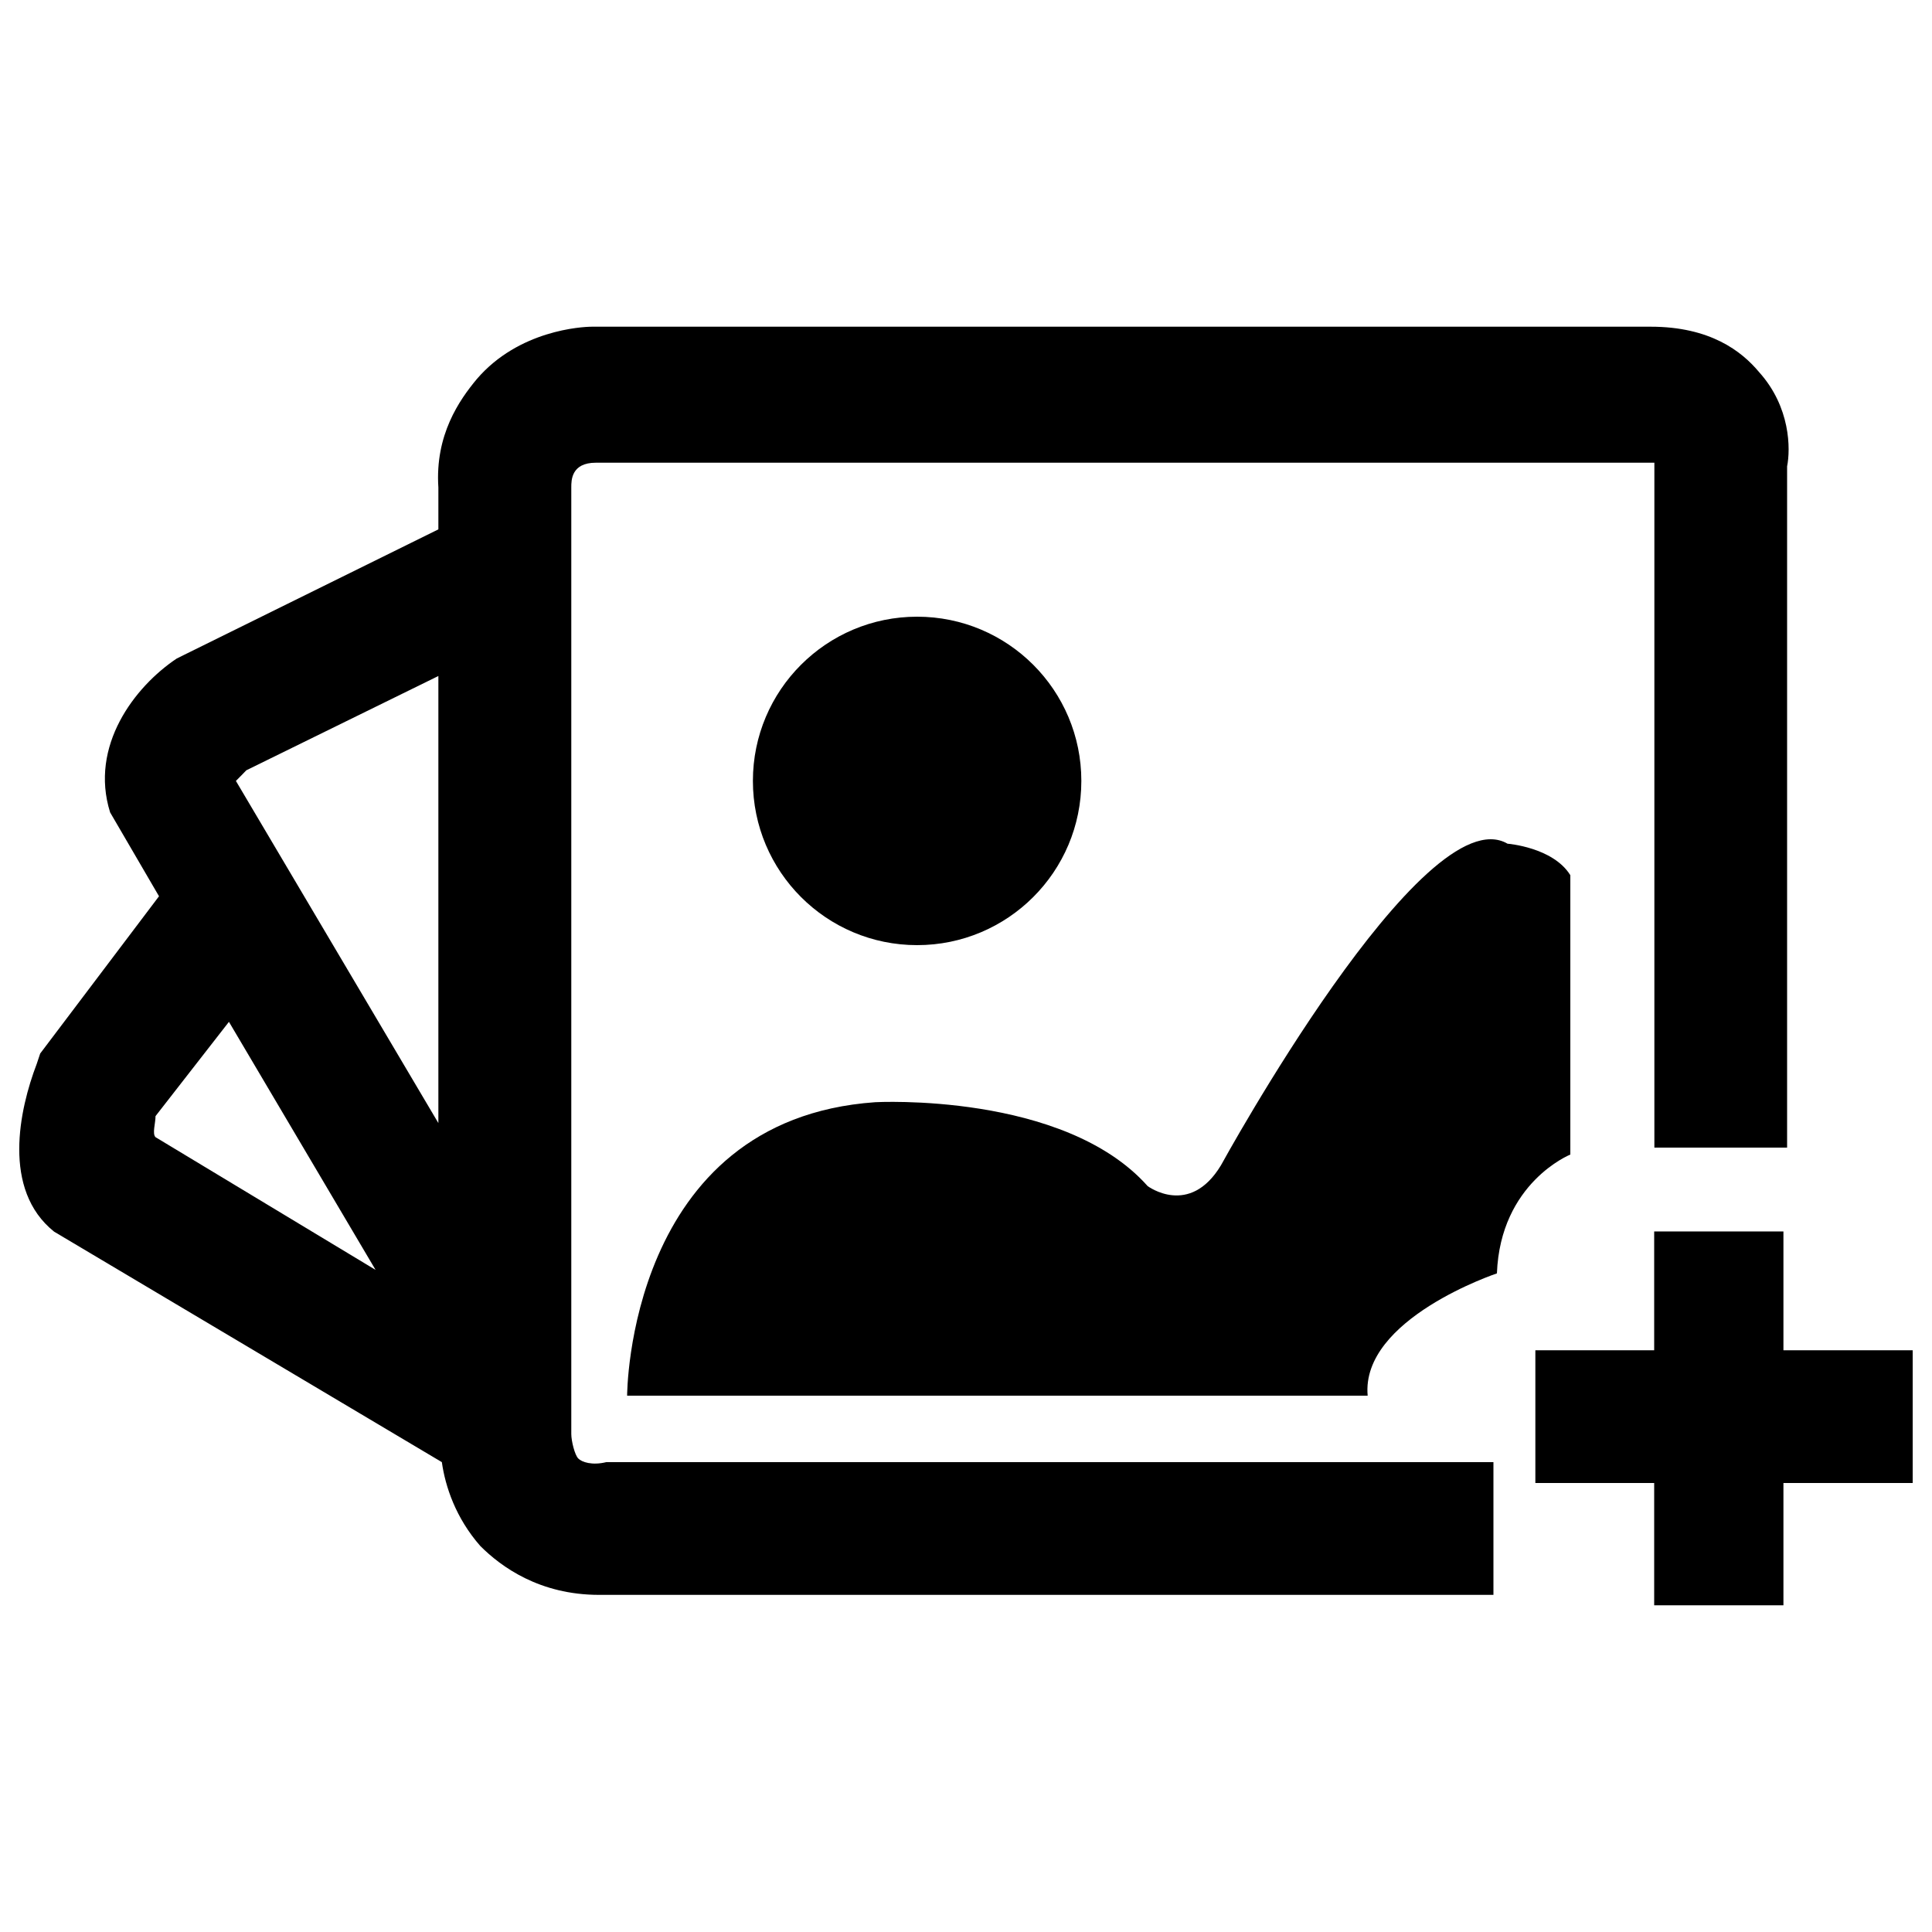 <?xml version="1.0" encoding="utf-8"?>
<!-- Svg Vector Icons : http://www.onlinewebfonts.com/icon -->
<!DOCTYPE svg PUBLIC "-//W3C//DTD SVG 1.1//EN" "http://www.w3.org/Graphics/SVG/1.1/DTD/svg11.dtd">
<svg version="1.1" xmlns="http://www.w3.org/2000/svg" xmlns:xlink="http://www.w3.org/1999/xlink" x="0px" y="0px" viewBox="0 0 1000 1000" enable-background="new 0 0 1000 1000" xml:space="preserve">
<g><path d="M923.1,698.9v-61.5h-66.9v61.5h-61.5v68.7h61.5v63.3h66.9v-63.3H990v-68.7H923.1z"/><path d="M299.3,754.9c-1.8-1.8-3.6-9-3.6-12.7v-490c0-3.6,0-12.7,12.7-12.7h546.1h1.8V594h68.7V241.4c1.8-9,1.8-30.7-14.5-48.8c-9-10.8-25.3-23.5-56.1-23.5H306.5c-5.4,0-38,1.8-59.7,27.1c-9,10.8-21.7,28.9-19.9,56.1V274L95,339.1l-3.6,1.8c-21.7,14.5-45.2,45.2-34.4,79.6l25.3,43.4l-61.5,81.4l-1.8,5.4c-9,23.5-18.1,65.1,9,86.8l200.7,119.3c1.8,12.7,7.2,28.9,19.9,43.4c10.8,10.8,30.7,25.3,61.5,25.3c1.8,0,3.6,0,5.4,0H773v-68.7H313.8C306.5,758.6,301.1,756.8,299.3,754.9z M127.5,398.7l99.4-48.8v231.4L122.1,404.2C123.9,402.4,125.7,400.6,127.5,398.7z M80.5,577.7l38-48.8l75.9,128.4L80.5,588.6C78.7,586.8,80.5,581.4,80.5,577.7z"/><path d="M389.7,404.2c0,46.9,38,85,85,85c46.9,0,85-38,85-85c0-46.9-38-85-85-85C427.8,319.2,389.7,357.2,389.7,404.2z"/><path d="M812.8,597.6V453c-9-14.5-32.5-16.3-32.5-16.3C736.9,411.4,632,603.1,632,603.1c-16.3,27.1-38,10.8-38,10.8c-43.4-48.8-141-43.4-141-43.4c-128.4,9-128.4,151.9-128.4,151.9h383.3c-3.6-39.8,66.9-63.3,66.9-63.3C776.6,612.1,812.8,597.6,812.8,597.6z"/></g>
</svg>